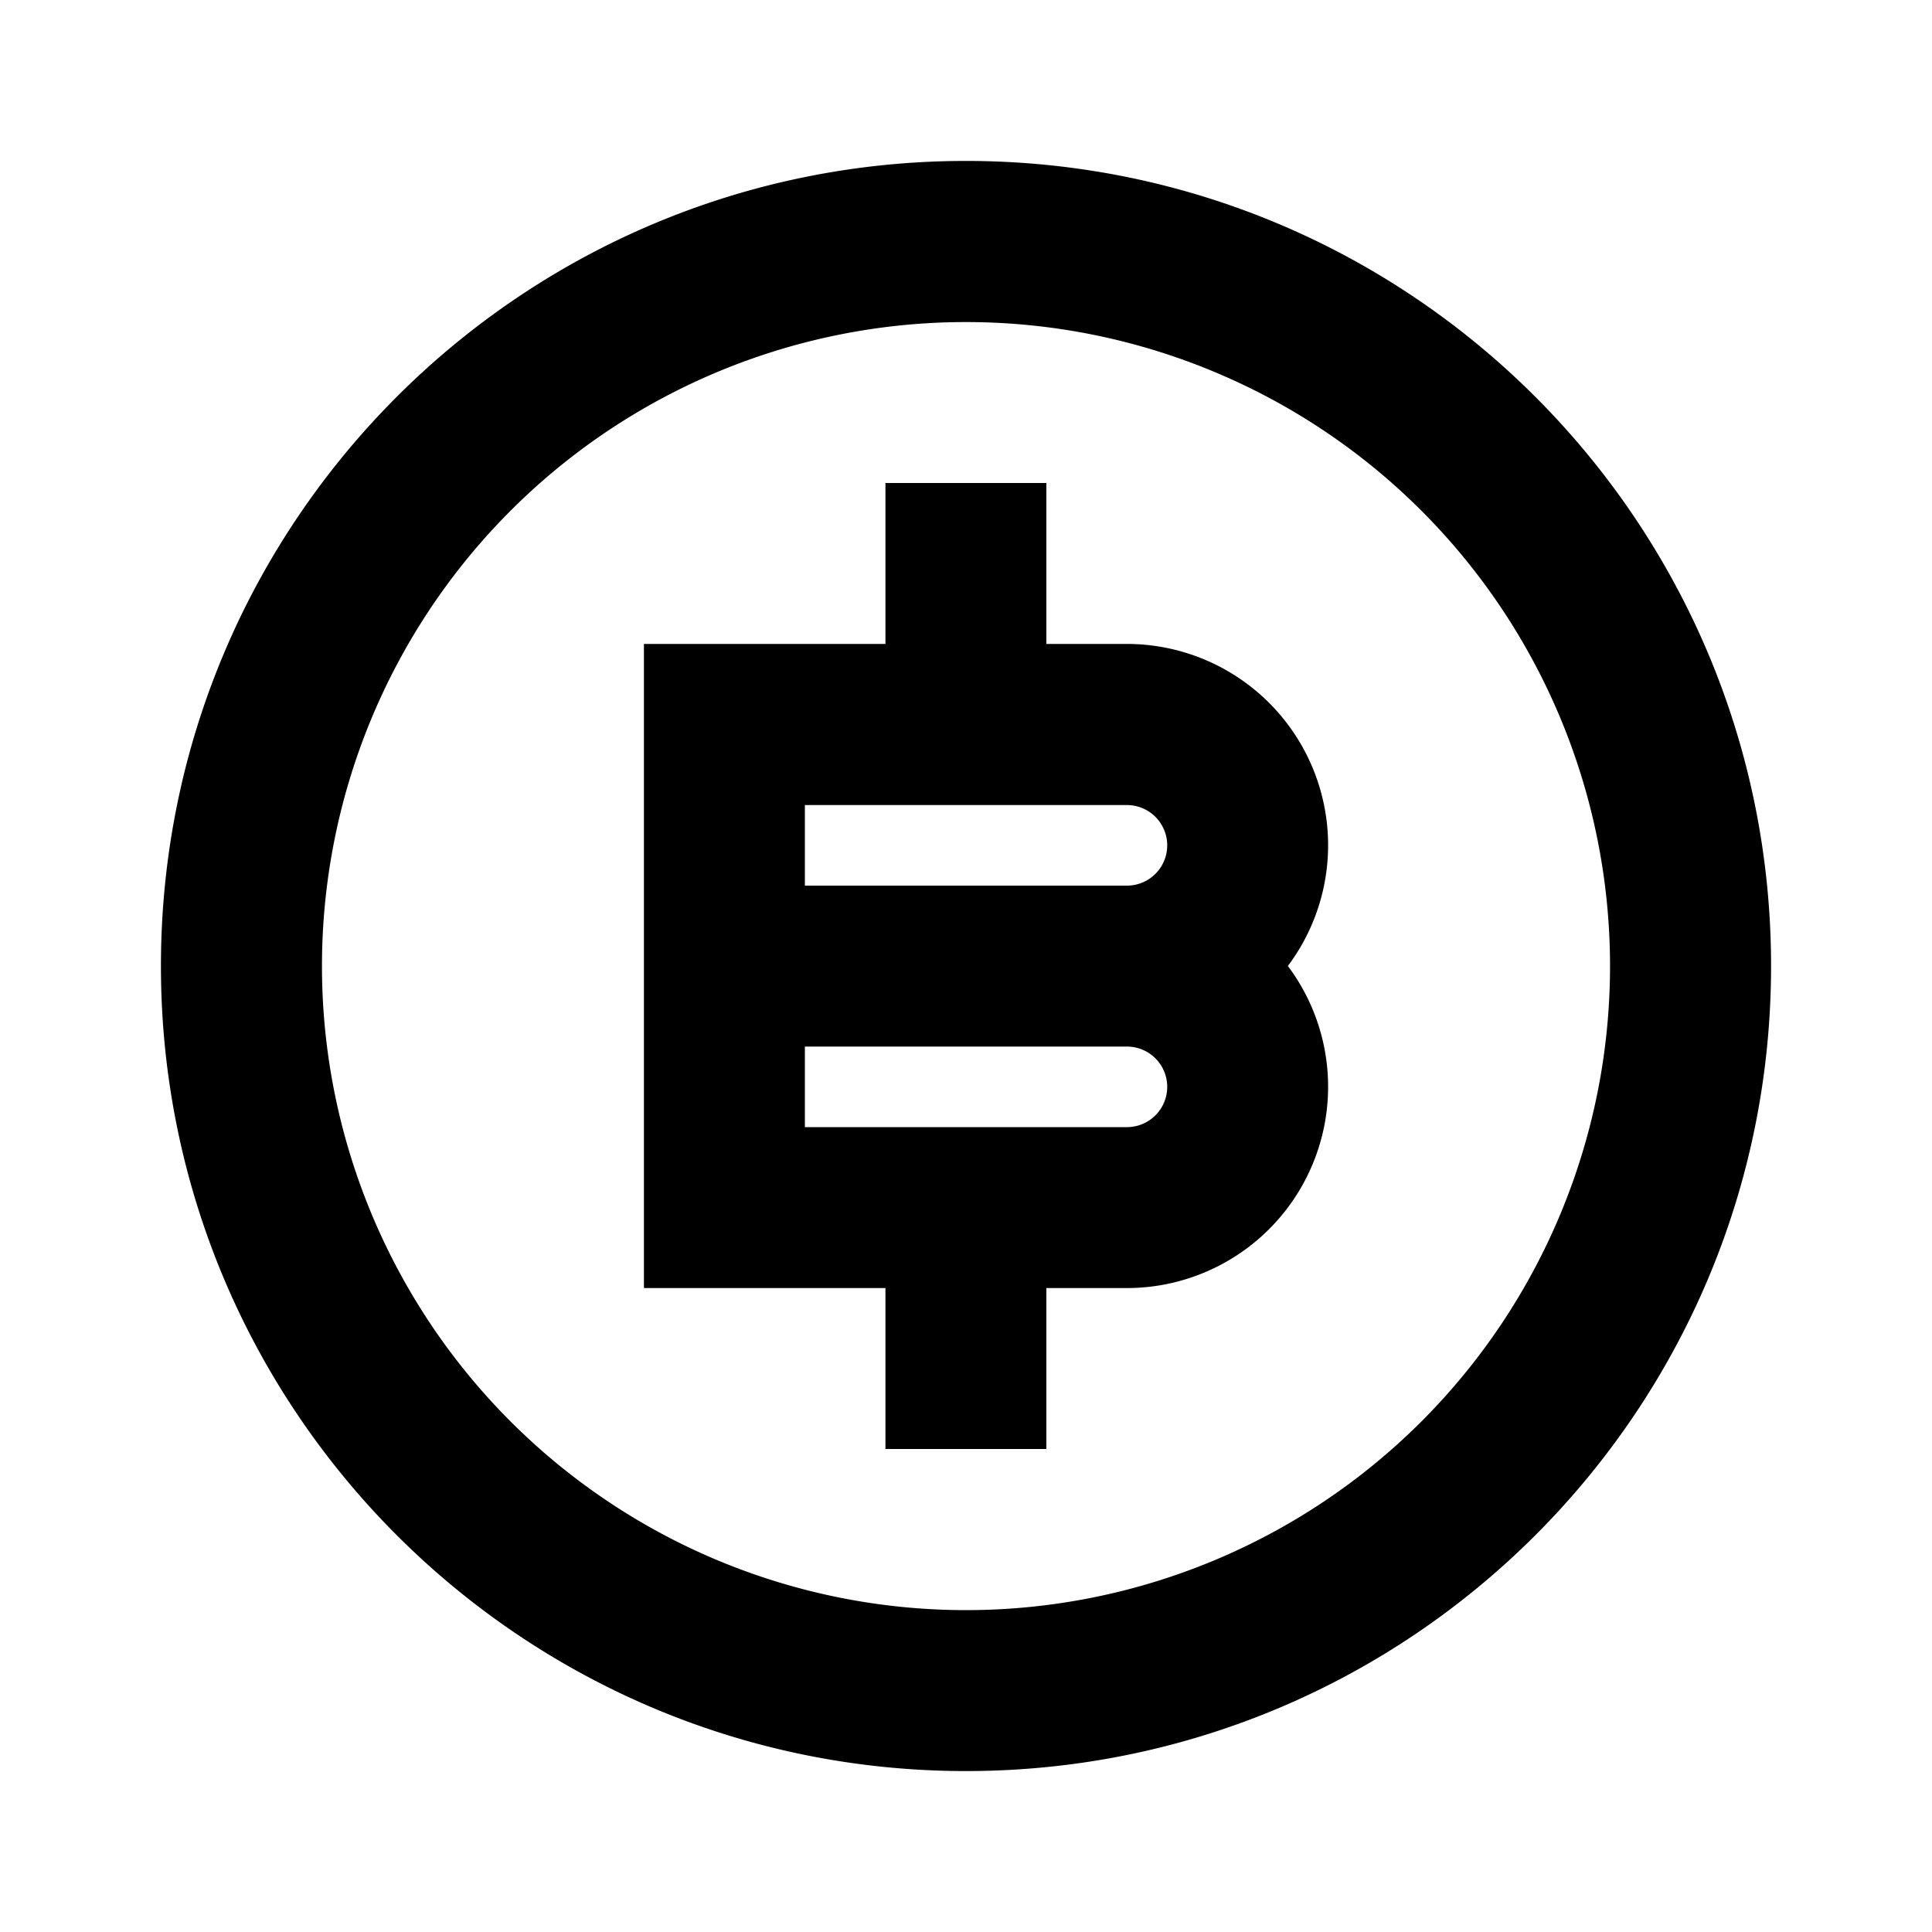 <svg xmlns="http://www.w3.org/2000/svg" viewBox="0 0 1024 1024" version="1.1"><path d="M512 938.7C276.4 938.7 85.3 747.6 85.3 512S276.4 85.3 512 85.3s426.7 191 426.7 426.7-191 426.7-426.7 426.7z m0-85.3a341.3 341.3 0 1 0 0-682.7 341.3 341.3 0 0 0 0 682.7z m-42.7-170.7H341.3V341.3h128V256h85.3v85.3h42.7a106.7 106.7 0 0 1 85.3 170.7 106.7 106.7 0 0 1-85.3 170.7h-42.7v85.3h-85.3v-85.3z m-42.7-128v42.7h170.7a21.3 21.3 0 1 0 0-42.7h-170.7z m0-128v42.7h170.7a21.3 21.3 0 1 0 0-42.7h-170.7z" p-id="4846"></path></svg>